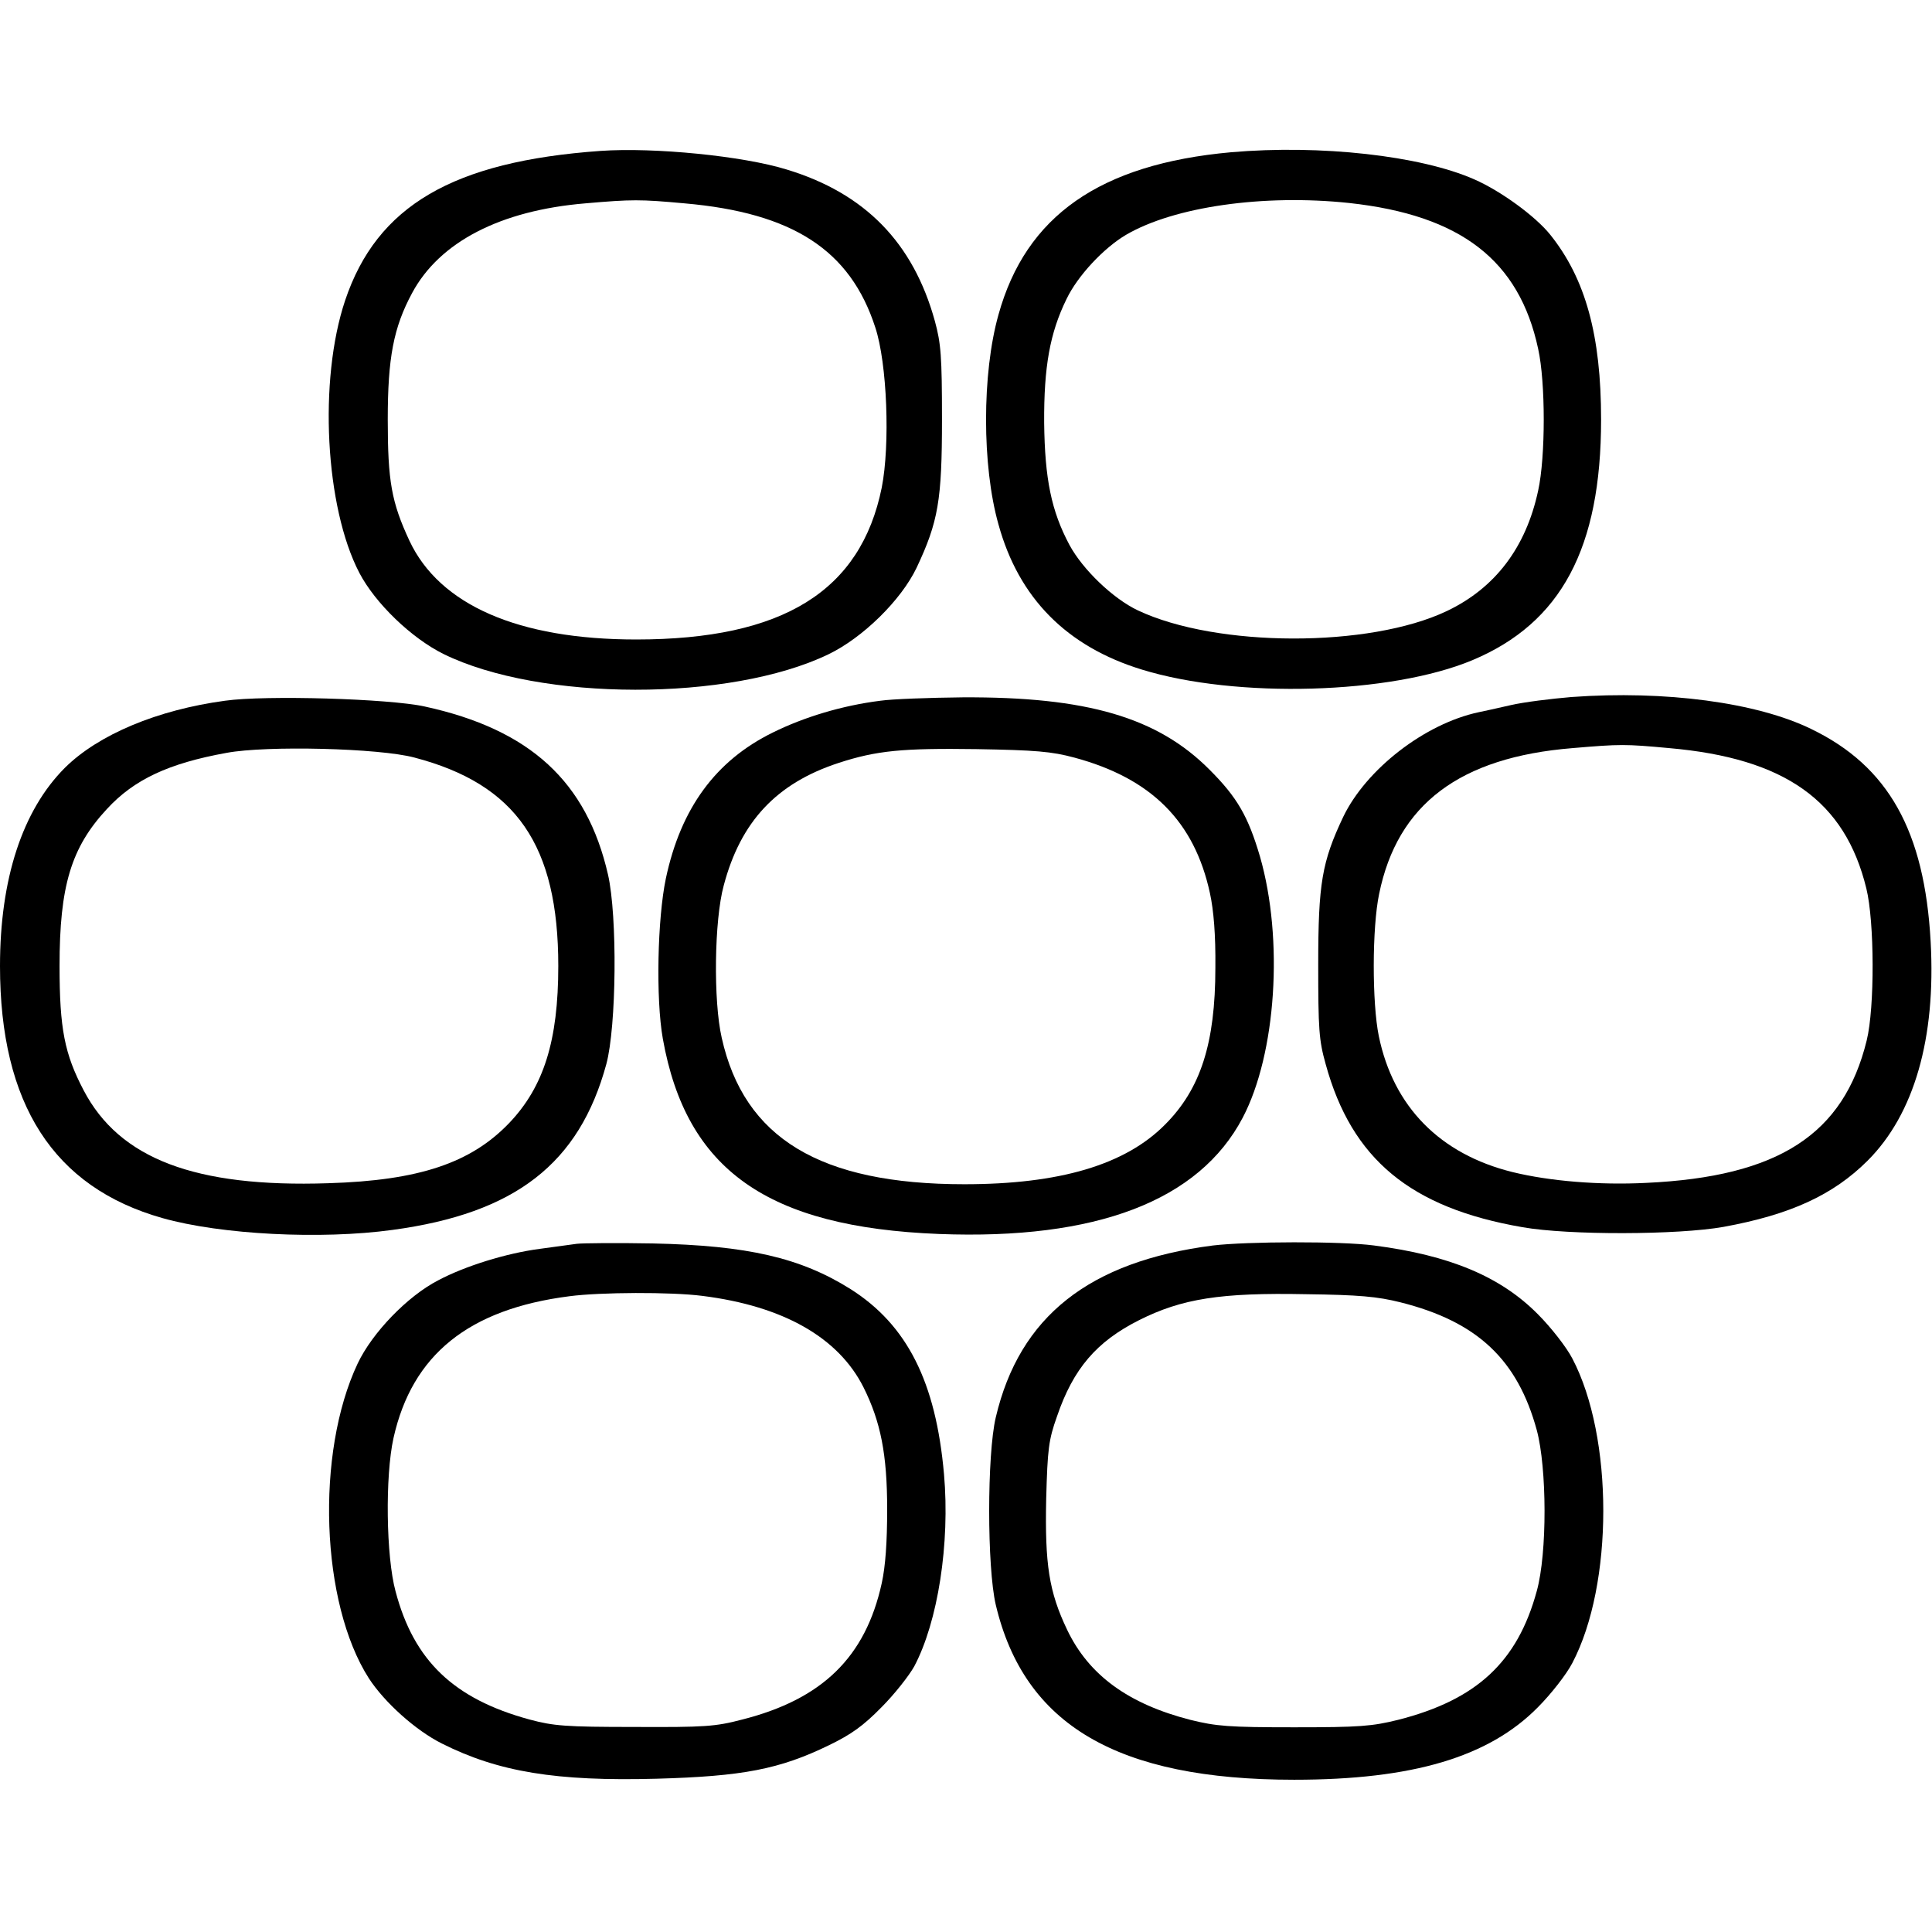 <?xml version="1.0" standalone="no"?>
<!DOCTYPE svg PUBLIC "-//W3C//DTD SVG 20010904//EN"
 "http://www.w3.org/TR/2001/REC-SVG-20010904/DTD/svg10.dtd">
<svg version="1.0" xmlns="http://www.w3.org/2000/svg"
 width="571pt" height="571pt" viewBox="0 0 571 571"
 preserveAspectRatio="xMidYMid meet">
<g transform="translate(0,571) scale(0.1,-0.1)"
fill="#000000" stroke="none">
<path d="M1775 5264 c-436 -31 -661 -162 -755 -442 -79 -236 -59 -611 42 -805
47 -90 154 -193 249 -240 285 -140 846 -141 1137 -1 102 49 215 160 261 256
64 136 75 199 75 438 0 187 -3 225 -21 291 -64 232 -207 378 -438 448 -129 40
-391 66 -550 55z m248 -155 c320 -28 490 -138 564 -367 35 -106 44 -346 19
-473 -62 -306 -292 -449 -726 -449 -348 0 -581 102 -670 292 -53 114 -64 176
-64 358 0 182 17 272 72 374 81 151 261 244 512 265 138 12 162 12 293 0z"/>
<path d="M3638 5260 c-387 -35 -606 -188 -687 -480 -49 -174 -49 -447 0 -620
60 -218 202 -361 424 -429 279 -86 736 -73 977 28 262 110 380 331 380 711 0
249 -46 416 -150 546 -44 55 -147 130 -225 164 -159 70 -454 103 -719 80z
m350 -150 c329 -36 502 -169 558 -431 22 -99 22 -319 0 -419 -36 -168 -127
-288 -270 -356 -229 -109 -680 -108 -913 2 -74 35 -163 121 -202 193 -54 101
-73 196 -75 361 -1 166 17 266 66 366 33 69 110 151 176 190 142 83 406 121
660 94z"/>
<path d="M4645 3650 c-60 -5 -141 -15 -180 -24 -38 -9 -81 -18 -95 -21 -159
-34 -332 -168 -400 -309 -63 -133 -74 -197 -74 -436 0 -191 2 -224 22 -295 77
-281 251 -425 582 -482 136 -24 460 -23 594 1 197 36 324 94 426 196 137 137
202 361 186 647 -18 327 -125 518 -352 628 -161 79 -433 115 -709 95z m288
-151 c343 -30 520 -156 583 -415 24 -97 25 -352 1 -449 -68 -278 -261 -403
-652 -421 -138 -7 -285 5 -395 32 -214 53 -352 193 -395 402 -20 98 -20 320 1
420 54 265 238 404 572 431 141 12 155 12 285 0z"/>
<path d="M665 3639 c-200 -27 -374 -100 -473 -198 -126 -126 -192 -329 -192
-586 0 -408 158 -654 480 -745 173 -49 469 -64 680 -35 363 49 552 196 632
490 30 111 33 437 5 560 -63 275 -230 429 -542 497 -104 23 -470 34 -590 17z
m560 -168 c301 -79 425 -259 425 -616 0 -221 -43 -357 -145 -464 -113 -118
-266 -170 -535 -178 -393 -13 -617 72 -723 275 -56 107 -71 181 -71 367 0 236
34 350 140 464 80 87 182 135 354 166 118 22 451 14 555 -14z"/>
<path d="M2602 3639 c-112 -14 -225 -48 -318 -94 -169 -83 -272 -224 -316
-431 -25 -119 -30 -356 -9 -474 69 -387 308 -557 816 -577 465 -18 769 98 898
344 99 189 121 527 51 771 -35 119 -67 175 -149 257 -154 155 -363 216 -730
214 -99 -1 -208 -5 -243 -10z m573 -168 c227 -61 355 -188 401 -401 11 -51 17
-122 16 -220 0 -224 -44 -359 -149 -464 -118 -119 -312 -176 -593 -176 -426 0
-651 136 -717 433 -25 109 -22 348 6 450 50 189 156 302 339 362 113 37 190
44 407 41 176 -3 223 -7 290 -25z"/>
<path d="M1705 2034 c-16 -2 -66 -9 -110 -15 -99 -13 -221 -51 -300 -93 -91
-47 -195 -155 -238 -246 -125 -265 -109 -708 33 -930 46 -71 138 -154 216
-193 167 -84 338 -112 634 -104 255 7 364 28 510 99 66 32 101 57 155 112 39
39 82 94 97 121 70 132 106 363 88 568 -24 273 -109 441 -276 547 -148 93
-305 129 -584 135 -107 2 -208 1 -225 -1z m371 -154 c239 -30 402 -123 476
-270 51 -102 70 -199 70 -360 0 -98 -5 -169 -16 -219 -48 -219 -176 -343 -412
-403 -80 -21 -111 -23 -319 -22 -204 0 -239 3 -310 22 -224 61 -342 174 -396
379 -28 103 -31 340 -6 453 55 246 222 381 520 419 91 12 300 13 393 1z"/>
<path d="M3585 2029 c-366 -47 -572 -210 -642 -508 -26 -110 -26 -443 0 -554
84 -355 359 -517 882 -517 350 0 575 67 720 214 39 39 85 98 102 131 122 232
122 668 0 900 -17 33 -63 92 -102 131 -110 111 -260 174 -484 203 -98 13 -375
12 -476 0z m554 -168 c227 -57 346 -169 403 -378 30 -112 31 -363 0 -475 -57
-210 -178 -322 -410 -381 -77 -19 -113 -22 -307 -22 -194 0 -230 3 -307 22
-183 47 -300 132 -364 266 -54 113 -66 194 -62 387 4 147 7 174 32 244 48 141
117 221 242 284 127 64 242 82 494 77 157 -2 211 -7 279 -24z"/>
</g>
</svg>
